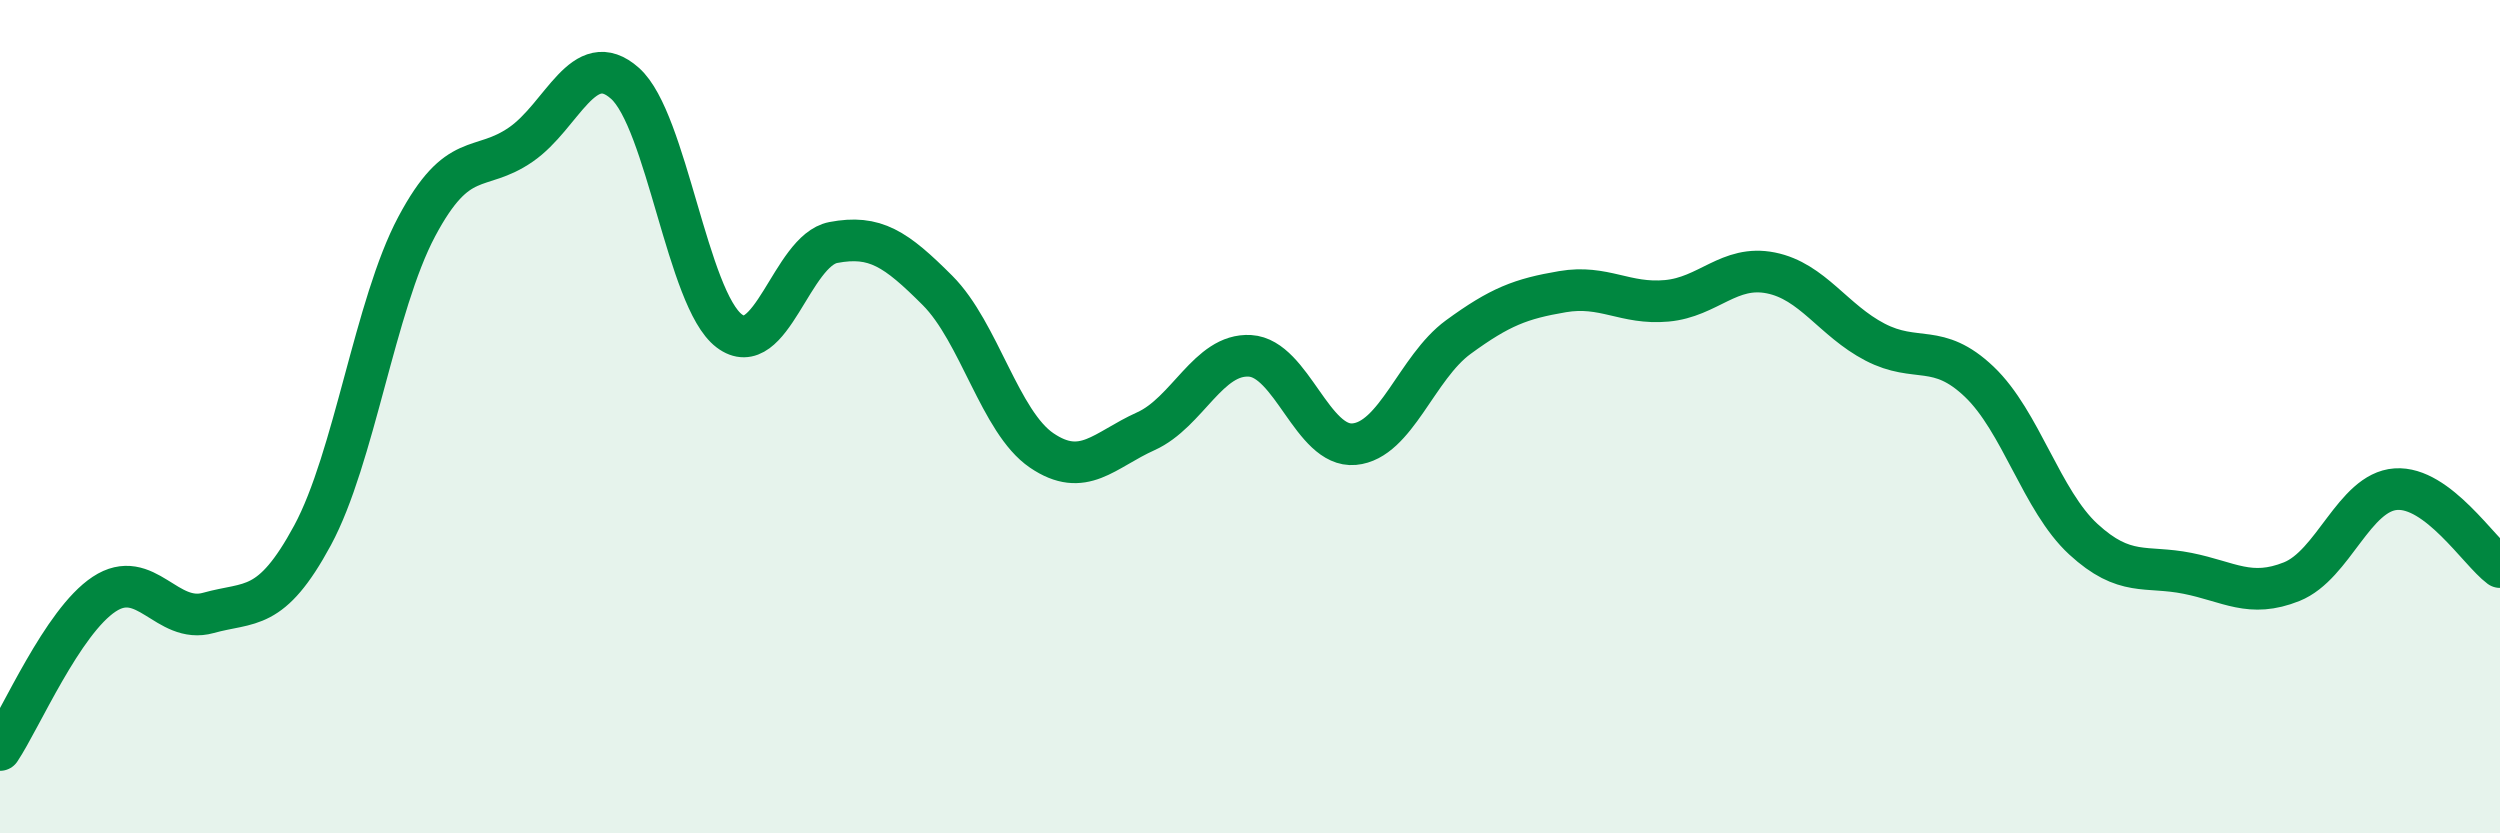 
    <svg width="60" height="20" viewBox="0 0 60 20" xmlns="http://www.w3.org/2000/svg">
      <path
        d="M 0,18 C 0.5,17.25 1.5,14.92 2.5,14.26 C 3.5,13.6 4,14.99 5,14.71 C 6,14.43 6.5,14.7 7.5,12.85 C 8.5,11 9,7.32 10,5.44 C 11,3.56 11.5,4.16 12.5,3.47 C 13.5,2.78 14,1.11 15,2 C 16,2.89 16.5,7.18 17.5,7.94 C 18.5,8.7 19,6.01 20,5.82 C 21,5.63 21.5,5.97 22.5,6.97 C 23.5,7.97 24,10.13 25,10.81 C 26,11.49 26.5,10.8 27.5,10.35 C 28.5,9.9 29,8.48 30,8.54 C 31,8.6 31.5,10.75 32.5,10.66 C 33.5,10.57 34,8.82 35,8.09 C 36,7.36 36.5,7.17 37.5,7 C 38.5,6.83 39,7.31 40,7.22 C 41,7.13 41.5,6.35 42.5,6.55 C 43.5,6.75 44,7.69 45,8.21 C 46,8.73 46.5,8.21 47.5,9.16 C 48.5,10.11 49,12.02 50,12.94 C 51,13.86 51.5,13.56 52.5,13.76 C 53.5,13.96 54,14.36 55,13.96 C 56,13.56 56.5,11.81 57.5,11.74 C 58.5,11.67 59.5,13.24 60,13.61L60 20L0 20Z"
        fill="#008740"
        opacity="0.1"
        stroke-linecap="round"
        stroke-linejoin="round"
      />
      <path
        d="M 0,18 C 0.5,17.25 1.5,14.92 2.5,14.26 C 3.5,13.6 4,14.99 5,14.71 C 6,14.43 6.5,14.7 7.5,12.85 C 8.5,11 9,7.32 10,5.44 C 11,3.56 11.5,4.16 12.5,3.47 C 13.5,2.78 14,1.11 15,2 C 16,2.89 16.5,7.18 17.5,7.94 C 18.5,8.7 19,6.01 20,5.82 C 21,5.63 21.5,5.97 22.5,6.97 C 23.5,7.97 24,10.13 25,10.81 C 26,11.49 26.5,10.8 27.5,10.35 C 28.5,9.9 29,8.48 30,8.54 C 31,8.6 31.5,10.75 32.5,10.66 C 33.5,10.57 34,8.82 35,8.09 C 36,7.36 36.5,7.17 37.5,7 C 38.5,6.83 39,7.31 40,7.22 C 41,7.13 41.5,6.35 42.5,6.55 C 43.5,6.75 44,7.69 45,8.21 C 46,8.73 46.5,8.21 47.5,9.16 C 48.5,10.11 49,12.02 50,12.94 C 51,13.86 51.5,13.56 52.5,13.76 C 53.5,13.96 54,14.36 55,13.96 C 56,13.56 56.5,11.81 57.5,11.74 C 58.5,11.67 59.5,13.24 60,13.61"
        stroke="#008740"
        stroke-width="1"
        fill="none"
        stroke-linecap="round"
        stroke-linejoin="round"
      />
    </svg>
  